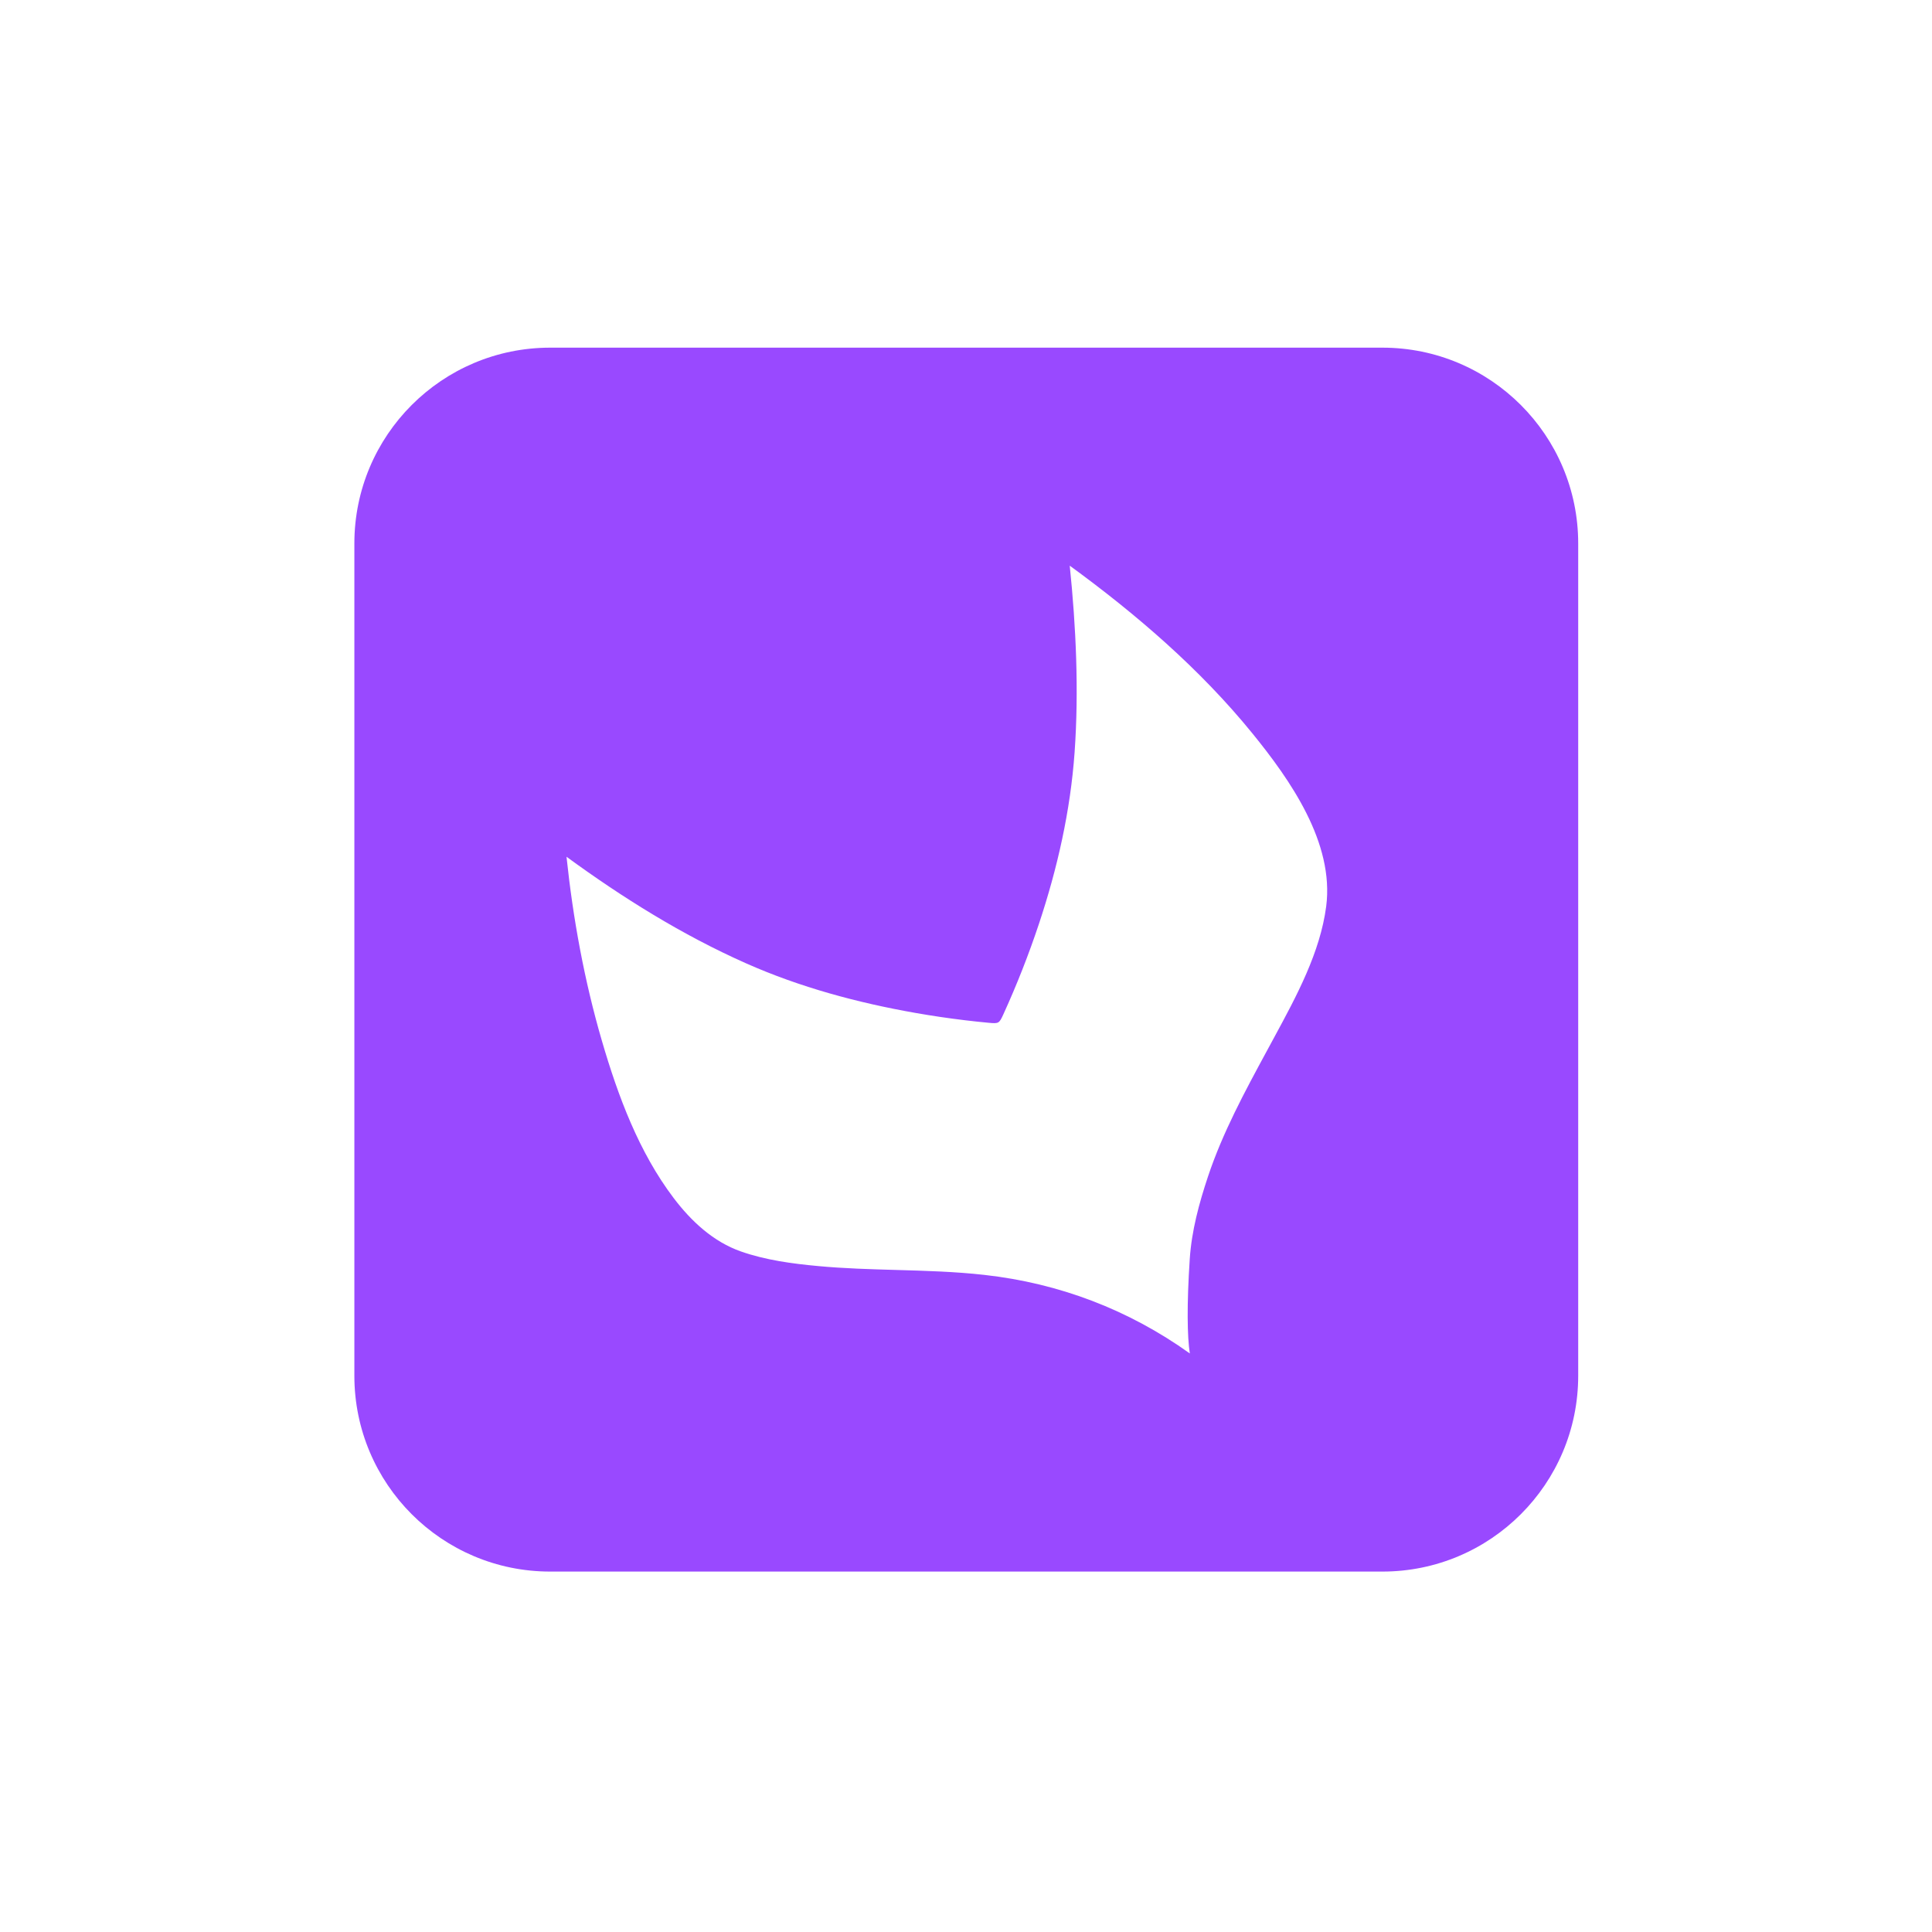 <svg width="4739" height="4739" viewBox="0 0 4739 4739" fill="none" xmlns="http://www.w3.org/2000/svg">
<g clip-path="url(#clip0_48_266)">
<g clip-path="url(#clip1_48_266)">
<path fill-rule="evenodd" clip-rule="evenodd" d="M1349.53 852.777C1084.27 852.777 869.223 1067.83 869.223 1333.12V3374.57C869.223 3639.85 1084.27 3854.91 1349.53 3854.91H3390.85C3656.12 3854.91 3871.16 3639.85 3871.16 3374.57V1333.12C3871.16 1067.83 3656.12 852.777 3390.85 852.777H1349.53ZM2918.55 3319.91C2918.56 3319.99 2918.57 3320.07 2918.59 3320.15L2918.67 3320C2918.63 3319.97 2918.59 3319.94 2918.55 3319.91ZM2918.55 3319.91C2912.15 3279.53 2910.93 3200.53 2918.35 3088.18C2922.92 3019.06 2941.2 2951.48 2963.12 2885.78C2999.06 2778.06 3053.01 2678.41 3106.89 2578.89C3110.61 2572.02 3114.33 2565.15 3118.05 2558.28C3120.75 2553.26 3123.48 2548.23 3126.22 2543.18C3180.08 2443.73 3238.38 2336.07 3253.02 2223.25C3273.22 2067.32 3164.68 1912.81 3071.45 1798.24C2943.57 1641.11 2787.2 1506.56 2623.95 1387.53C2639.3 1536.36 2646.65 1693.2 2635.89 1845.25C2625.66 1988.95 2593.79 2129.75 2548.37 2266.27C2523.29 2341.57 2494.23 2415.48 2461.31 2487.69C2450.89 2510.53 2449.92 2511.11 2424.91 2508.77C2405.67 2506.97 2386.46 2504.91 2367.27 2502.6C2326.76 2497.74 2286.41 2491.79 2246.21 2484.73C2103.72 2459.72 1962.29 2421.71 1829.89 2362.9C1673.81 2293.63 1527.24 2202.16 1389.59 2101.52C1405.67 2253.99 1433.53 2406.3 1476.55 2553.53C1515.97 2688.56 1567.09 2826.23 1652.8 2939.18C1695.65 2995.67 1749.67 3045.97 1817.59 3069.77C1878.21 3090.99 1943.77 3099.76 2007.51 3105.59C2070.85 3111.47 2134.43 3113.27 2198.01 3115.07C2270.46 3117.11 2342.9 3119.16 2415.01 3127.25C2598.16 3147.72 2768.43 3212.5 2918.55 3319.91Z" fill="#9949FF"/>
</g>
</g>
<defs>
<clipPath id="clip0_48_266">
<rect width="3062" height="3062" fill="white" transform="translate(839 838)"/>
</clipPath>
<clipPath id="clip1_48_266">
<rect width="3067.76" height="3030.8" fill="white" transform="translate(836.12 853)"/>
</clipPath>
</defs>
</svg>
